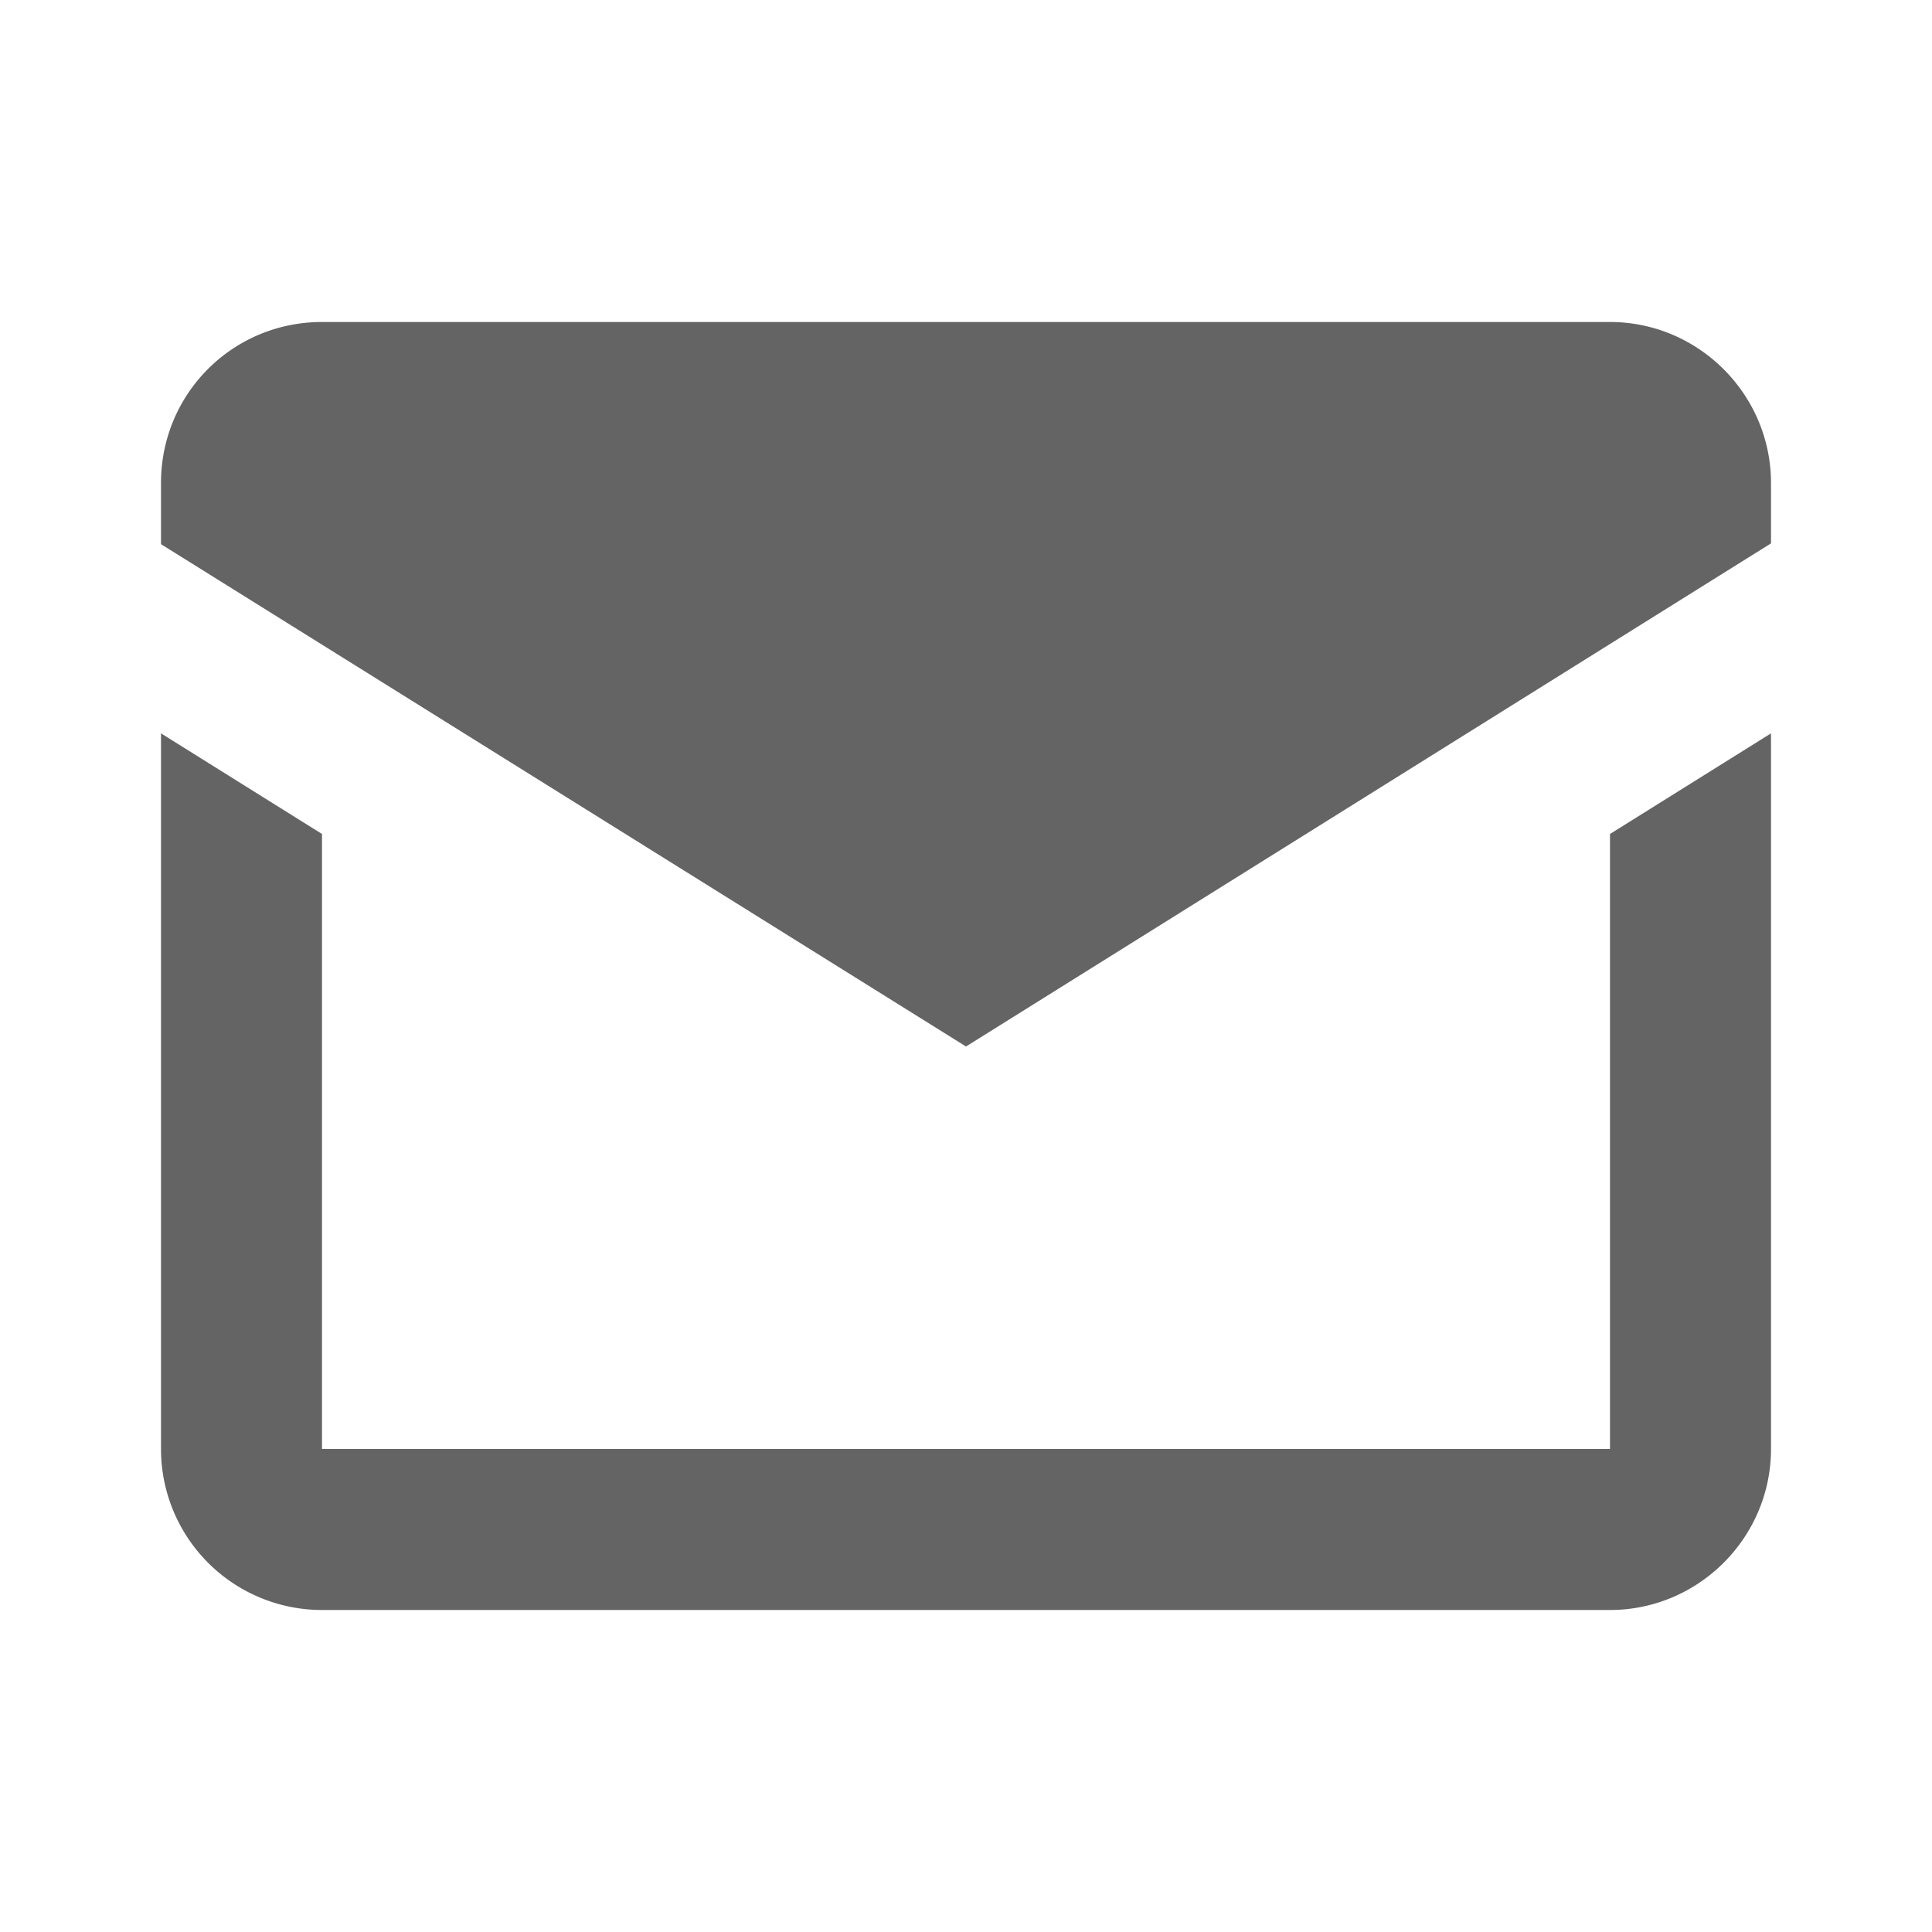 <?xml version="1.0"?>
<svg xmlns="http://www.w3.org/2000/svg" xmlns:xlink="http://www.w3.org/1999/xlink" aria-hidden="true" width="1em" height="1em" viewBox="0 0 24 24" data-icon="mdi:email-variant" data-width="1em" data-height="1em" data-inline="false" class="iconify"><path d="M12 13L2 6.76V6c0-1.11.89-2 2-2h16c1.1 0 2 .9 2 2v.75L12 13m10 5c0 1.1-.9 2-2 2H4a2 2 0 0 1-2-2V9.11l2 1.25V18h16v-7.64l2-1.25V18z" fill="#646464"/></svg>
